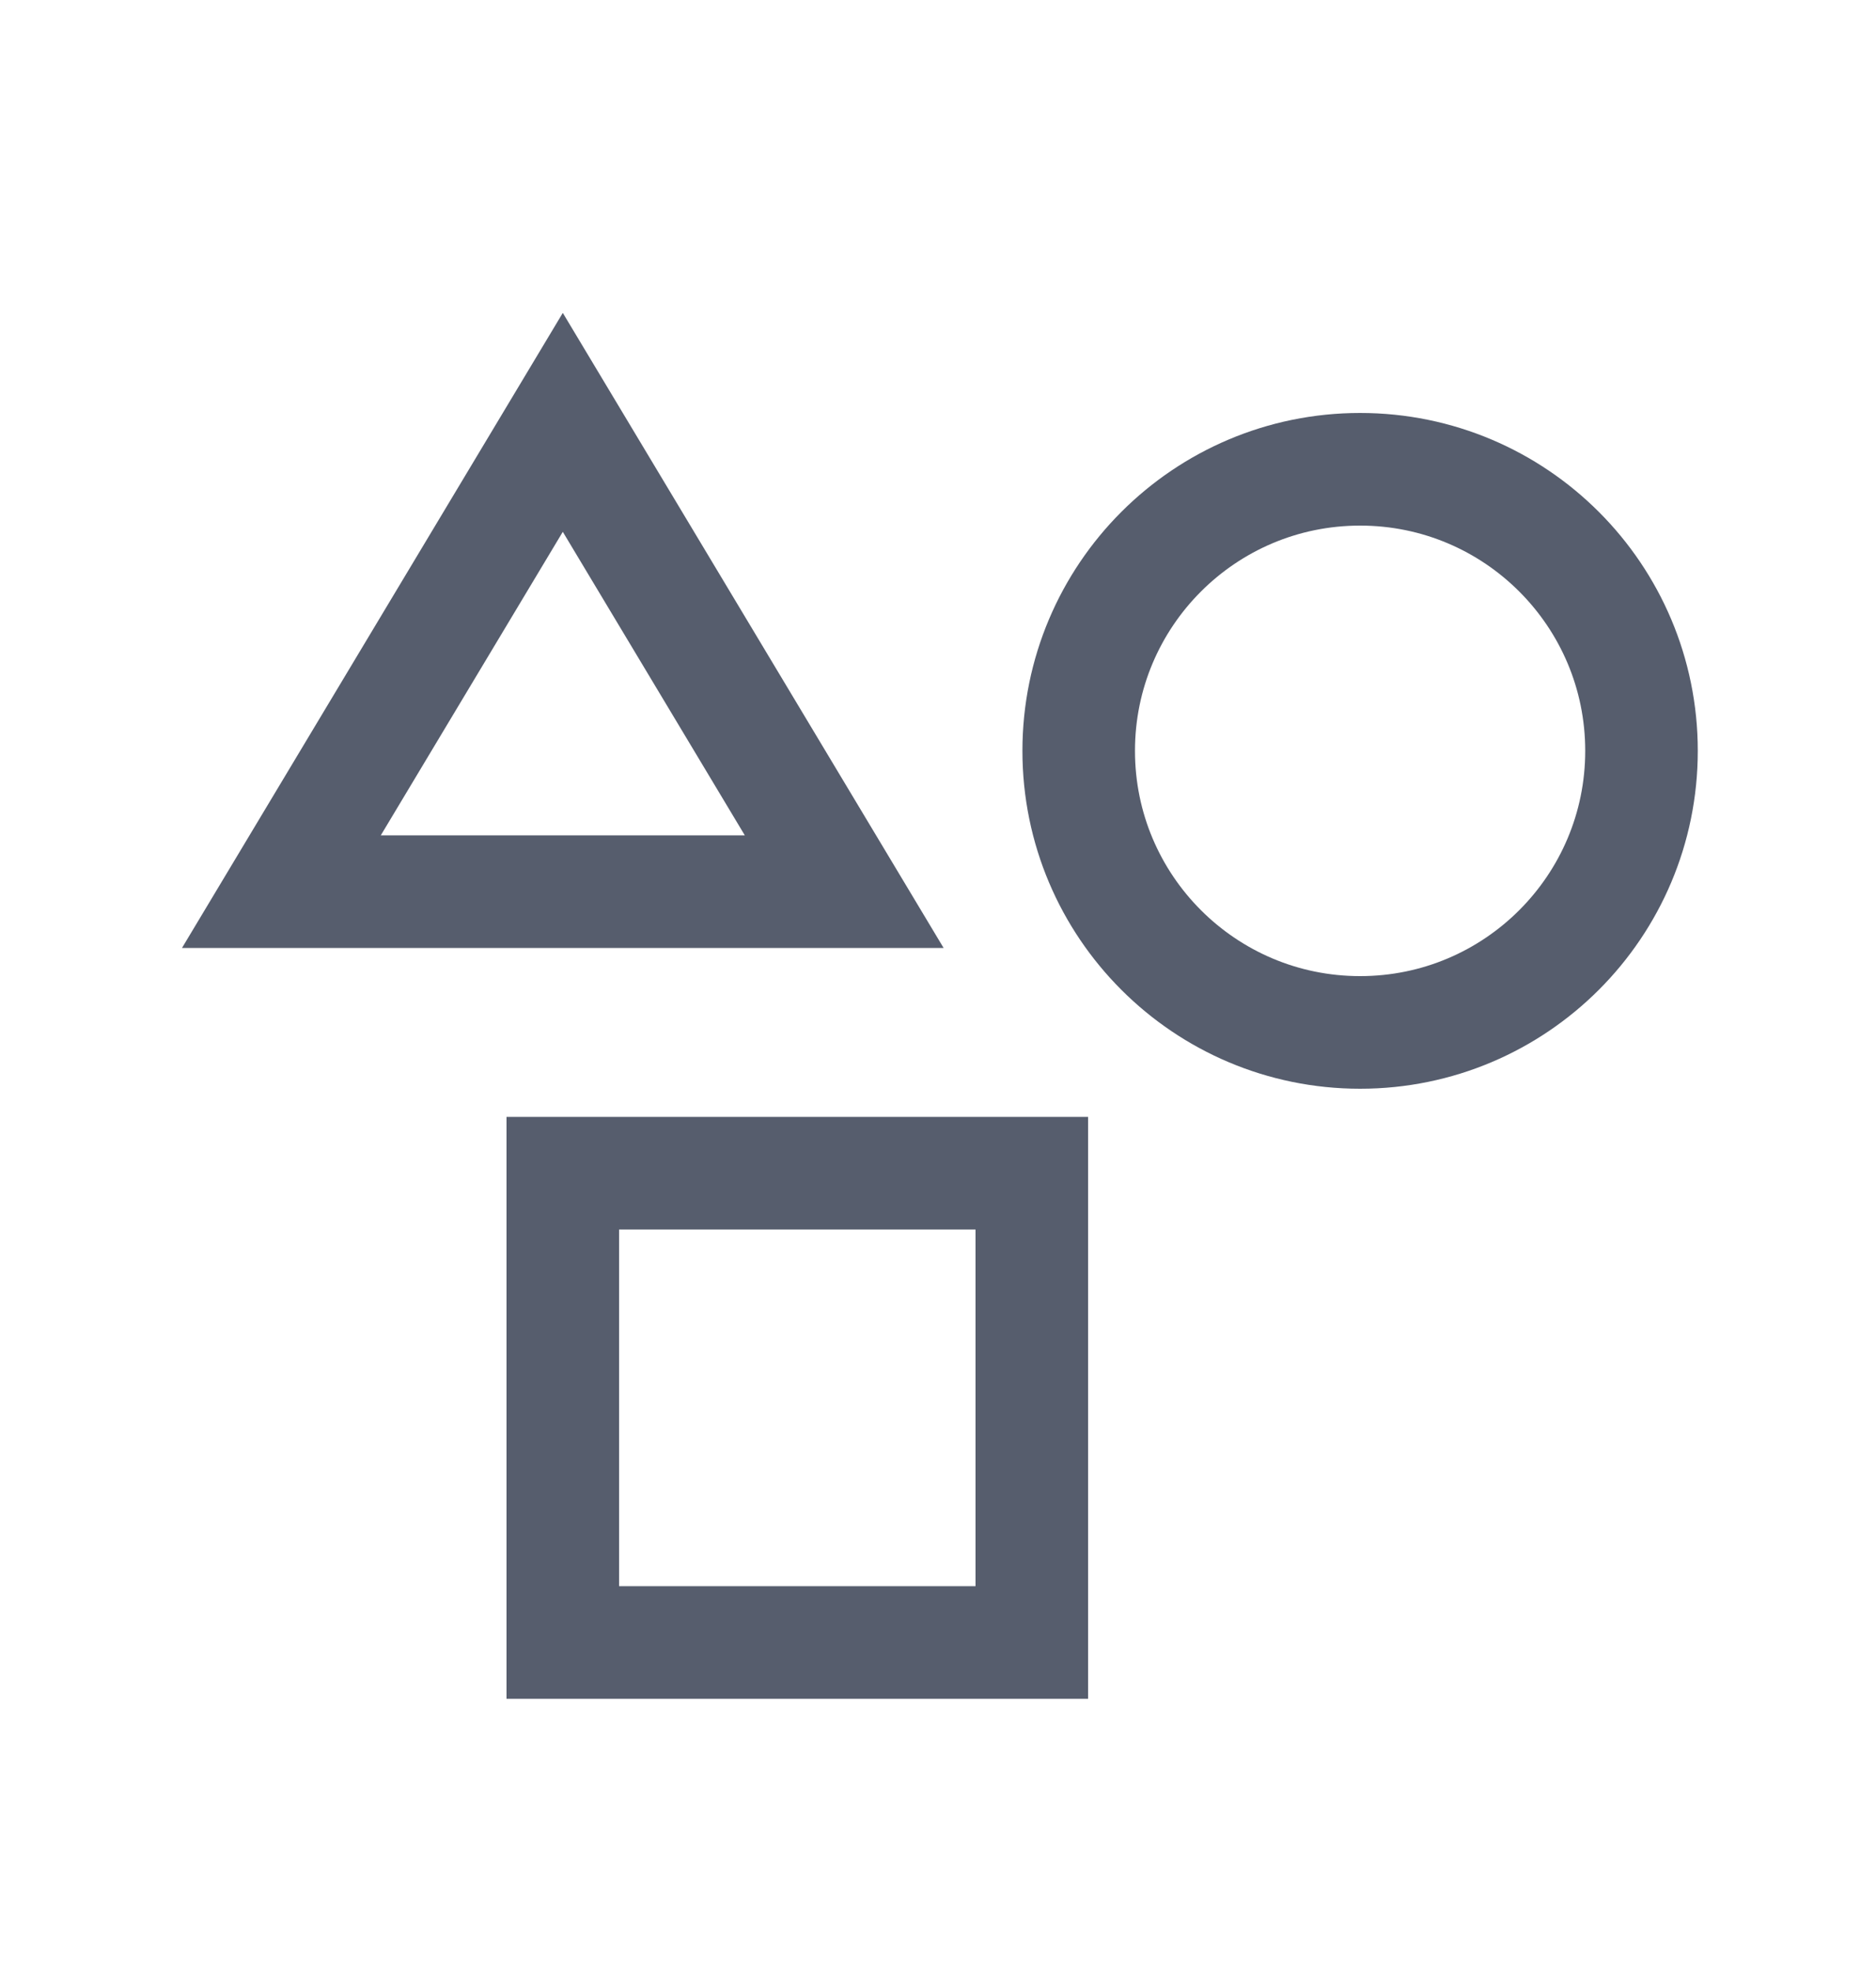<svg width="20" height="21" viewBox="0 0 20 21" fill="none" xmlns="http://www.w3.org/2000/svg">
<g id="Geometry">
<path id="Vector" d="M14.5 11C16.157 11 17.5 9.657 17.5 8C17.5 6.343 16.157 5 14.5 5C12.843 5 11.5 6.343 11.5 8C11.5 9.657 12.843 11 14.5 11Z" stroke="#565D6D" stroke-width="1.2" stroke-miterlimit="10" stroke-linecap="square"/>
<path id="Vector_2" d="M11 12.5L6 12.5L6 17.5H11V12.5Z" stroke="#565D6D" stroke-width="1.2" stroke-miterlimit="10" stroke-linecap="square"/>
<path id="Vector_3" d="M3 9.5L6 4.5L9 9.5L3 9.5Z" stroke="#565D6D" stroke-width="1.2" stroke-miterlimit="10" stroke-linecap="square"/>
</g>
</svg>
